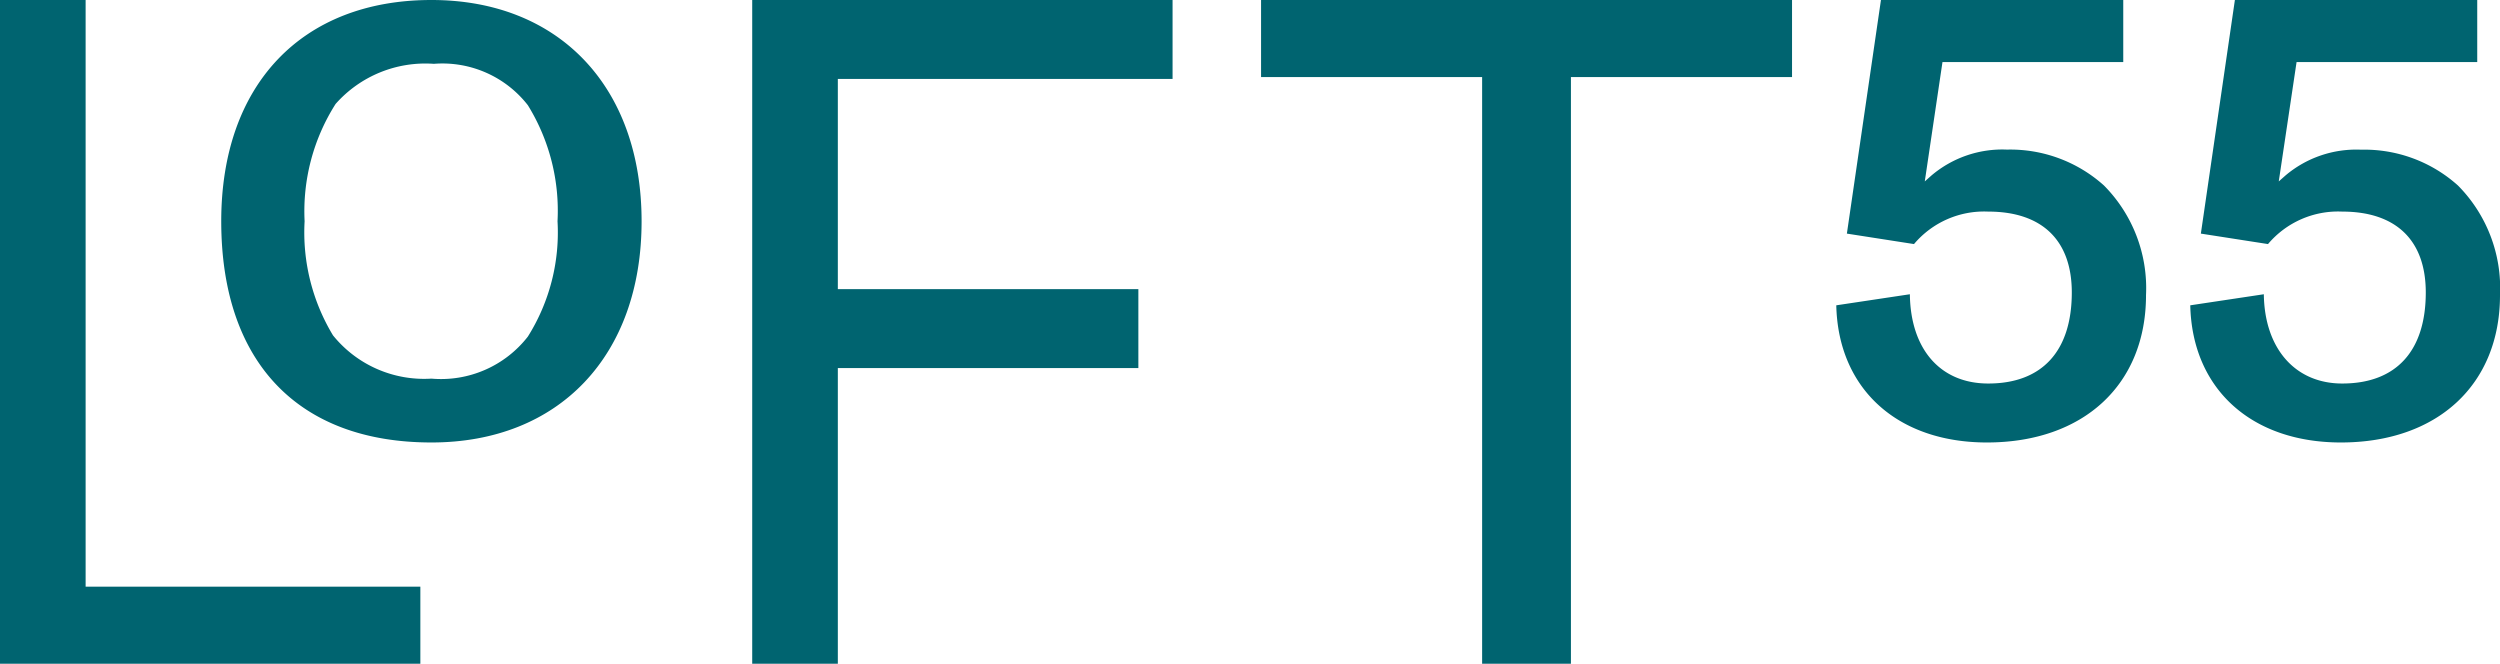 <svg xmlns="http://www.w3.org/2000/svg" width="113" height="30" viewBox="0 0 113 30"><path id="Combined_Shape" data-name="Combined Shape" d="M66.992 30V3.483H57V0h24v3.483h-9.994V30zM34 30V0h19v3.569H37.87v9.5h13.584v3.569H37.87V30zM0 30V0h3.87v26.517H19V30zm99-16.2l3.325-.5c.031 2.453 1.416 4.035 3.542 4.035 2.436 0 3.778-1.463 3.778-4.117 0-2.356-1.342-3.654-3.778-3.654a4.141 4.141 0 00-3.353 1.468l-3.035-.473L101.017 0h10.954v2.805h-8.166L103 8.2l.309-.273a4.954 4.954 0 013.408-1.161 6.328 6.328 0 014.383 1.619 6.591 6.591 0 011.9 4.952c0 4.047-2.824 6.663-7.193 6.663-4.056 0-6.723-2.431-6.807-6.2zm-16 0l3.326-.5c.029 2.49 1.382 4.035 3.541 4.035 2.436 0 3.778-1.463 3.778-4.117 0-2.356-1.342-3.654-3.778-3.654a4.144 4.144 0 00-3.354 1.468l-3.034-.473L85.019 0h10.952v2.805H87.8L87 8.2l.309-.274a4.953 4.953 0 013.411-1.164 6.332 6.332 0 014.38 1.623 6.589 6.589 0 011.9 4.952C97 17.384 94.177 20 89.807 20c-4.056 0-6.723-2.431-6.807-6.2zM10 10c0-6.169 3.64-10 9.5-10C25.271 0 29 3.925 29 10s-3.729 10-9.5 10c-6.037 0-9.5-3.645-9.5-10zm5.168-5.3a9.038 9.038 0 00-1.4 5.3 9 9 0 001.283 5.158 5.291 5.291 0 004.449 1.956 4.973 4.973 0 004.359-1.9A8.843 8.843 0 0025.2 10a9.078 9.078 0 00-1.34-5.243 4.894 4.894 0 00-4.249-1.872A5.411 5.411 0 0015.168 4.7z" fill="#006470"/></svg>
